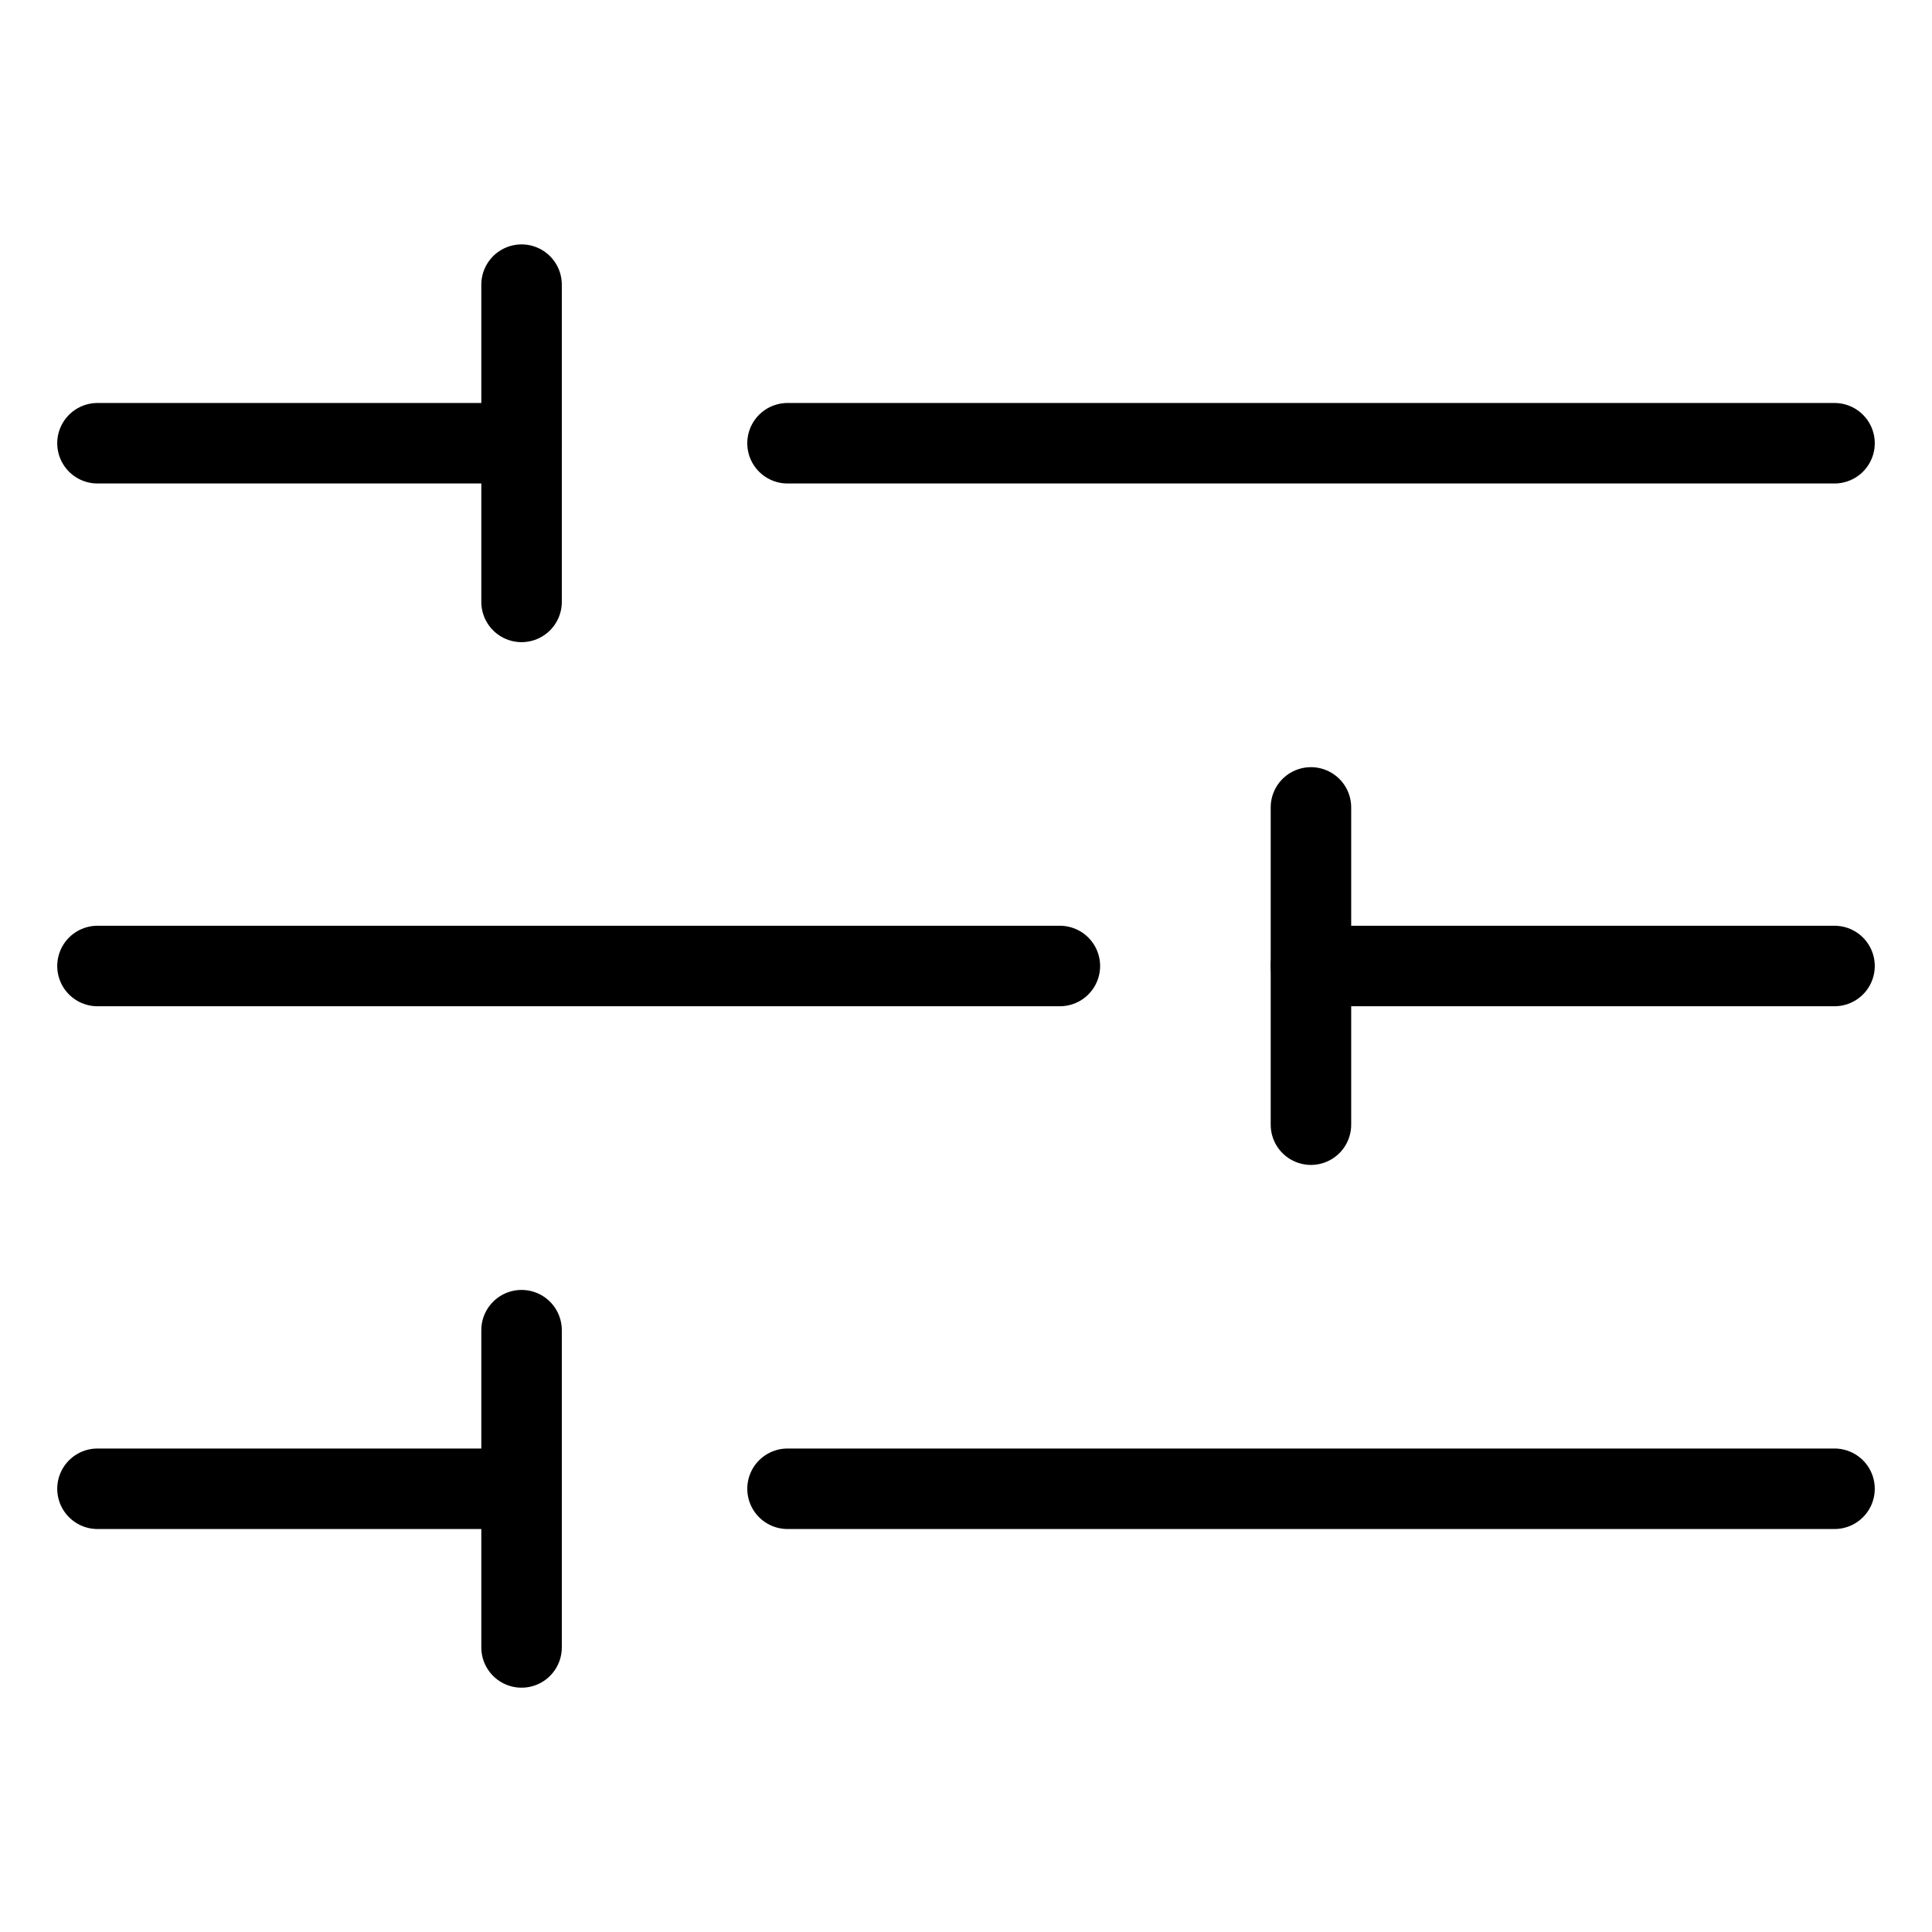 <svg xmlns="http://www.w3.org/2000/svg" fill="none" viewBox="0 0 24 24"><path stroke="#000000" stroke-linecap="round" stroke-linejoin="round" d="m22.789 5.506 -13.006 0" stroke-width="1"></path><path stroke="#000000" stroke-linecap="round" stroke-linejoin="round" d="m6.479 5.506 -5.268 0" stroke-width="1"></path><path stroke="#000000" stroke-linecap="round" stroke-linejoin="round" d="m6.479 7.477 0 -3.941" stroke-width="1"></path><path stroke="#000000" stroke-linecap="round" stroke-linejoin="round" d="m16.285 13.971 0 -3.941" stroke-width="1"></path><path stroke="#000000" stroke-linecap="round" stroke-linejoin="round" d="m6.479 20.465 0 -3.941" stroke-width="1"></path><path stroke="#000000" stroke-linecap="round" stroke-linejoin="round" d="M13.166 12H1.211" stroke-width="1"></path><path stroke="#000000" stroke-linecap="round" stroke-linejoin="round" d="m22.789 12 -6.504 0" stroke-width="1"></path><path stroke="#000000" stroke-linecap="round" stroke-linejoin="round" d="m22.789 18.494 -13.006 0" stroke-width="1"></path><path stroke="#000000" stroke-linecap="round" stroke-linejoin="round" d="m6.479 18.494 -5.268 0" stroke-width="1"></path></svg>